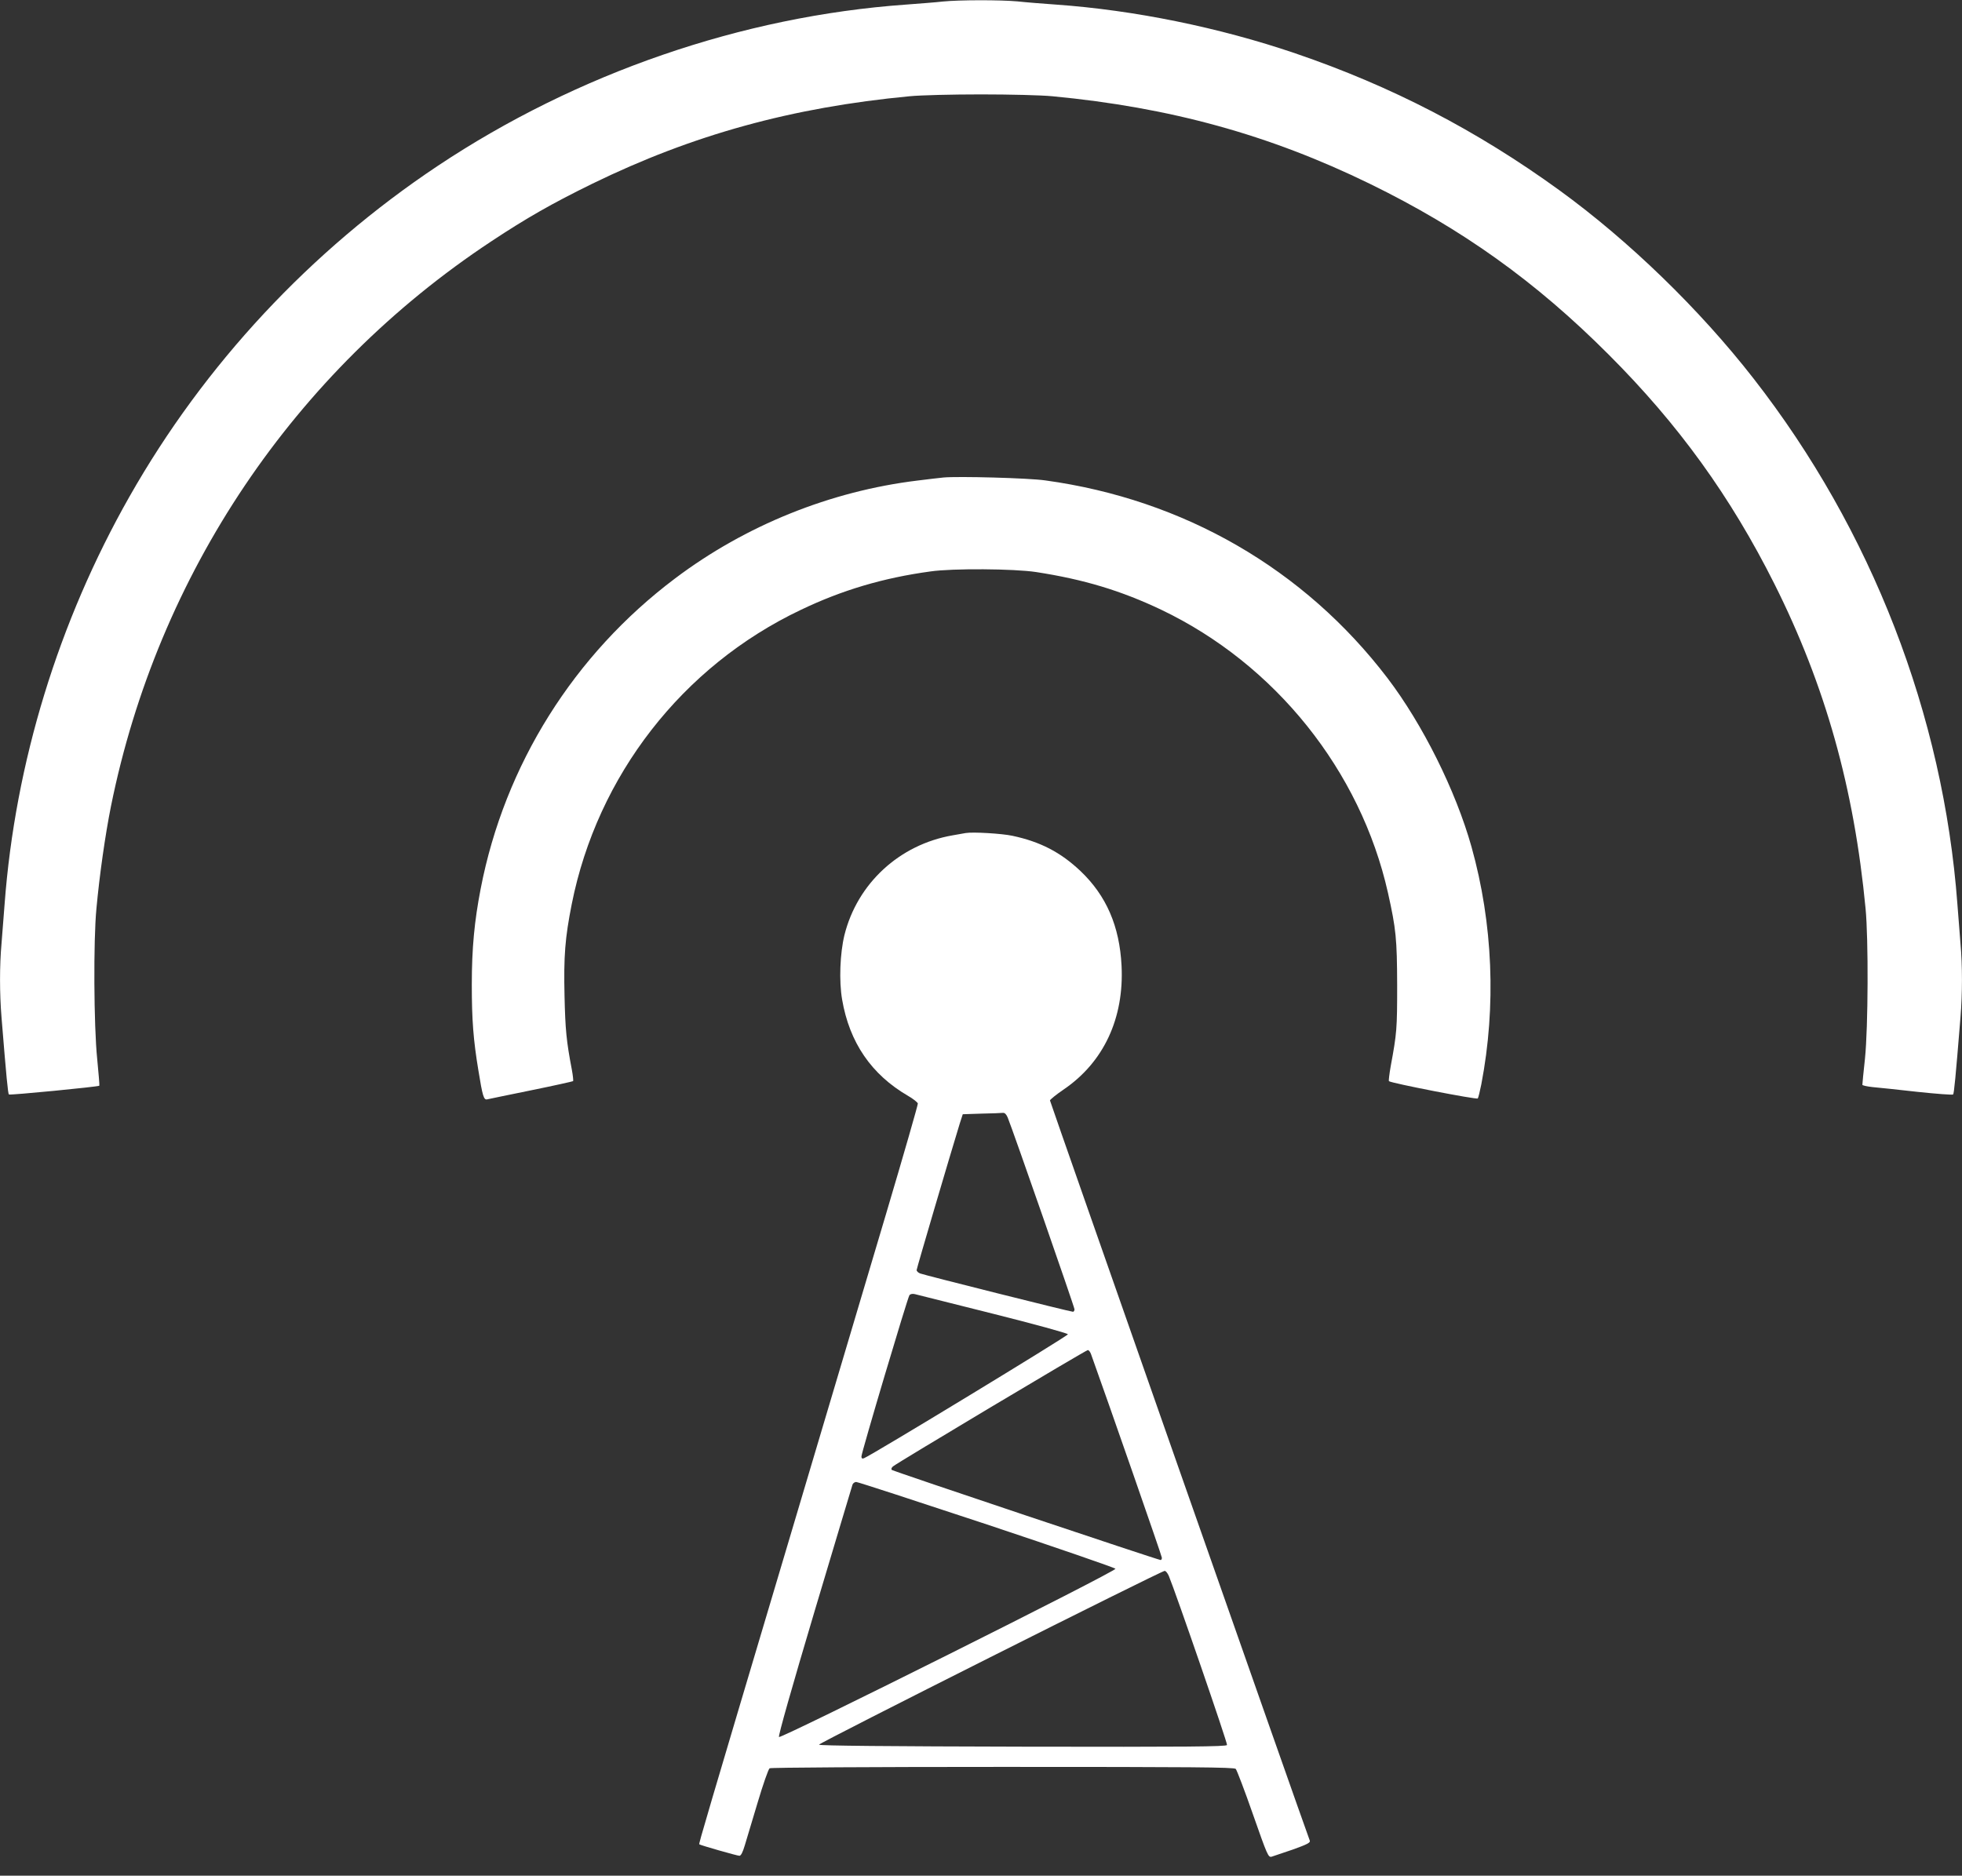 <?xml version="1.0" standalone="no"?>
<!DOCTYPE svg PUBLIC "-//W3C//DTD SVG 20010904//EN"
 "http://www.w3.org/TR/2001/REC-SVG-20010904/DTD/svg10.dtd">
<svg version="1.0" xmlns="http://www.w3.org/2000/svg"
 width="1280pt" height="1224pt" viewBox="0 0 1280 1224"
 preserveAspectRatio="xMidYMid meet">
<rect x="0" y="0" width="1280" height="1224" fill="#333333" stroke="none"/>
<g transform="translate(0,1224) scale(0.1,-0.1)"
fill="#ffffff" stroke="none">
<path d="M6150 12230 c-41 -5 -149 -13 -240 -20 -1068 -76 -2147 -448 -3055
-1053 -829 -553 -1521 -1295 -2010 -2157 -464 -817 -746 -1738 -815 -2660 -6
-80 -15 -195 -20 -256 -13 -143 -13 -327 0 -484 32 -395 42 -496 48 -502 6 -6
580 50 590 57 2 2 -5 81 -14 176 -22 214 -25 773 -5 979 20 219 58 485 95 669
306 1514 1194 2835 2481 3686 231 153 398 248 659 376 656 320 1302 498 2071
571 73 7 276 12 465 12 189 0 392 -5 465 -12 769 -73 1415 -251 2071 -571 602
-294 1083 -638 1559 -1115 456 -456 795 -926 1081 -1496 333 -665 520 -1333
595 -2120 19 -198 17 -772 -4 -978 -10 -89 -17 -166 -17 -171 0 -4 30 -11 68
-15 37 -3 168 -17 292 -31 124 -13 228 -21 232 -17 6 6 16 107 48 502 13 157
13 341 0 484 -5 61 -14 176 -20 256 -92 1235 -559 2441 -1330 3430 -352 452
-813 899 -1266 1228 -539 391 -1096 680 -1724 894 -496 169 -1051 282 -1560
318 -85 6 -199 15 -253 21 -113 10 -377 10 -487 -1z"/>
<path d="M6155 9124 c-22 -2 -98 -11 -170 -20 -567 -69 -1121 -292 -1580 -638
-661 -497 -1113 -1218 -1269 -2025 -41 -212 -58 -388 -58 -626 0 -231 10 -361
43 -560 27 -167 35 -194 57 -189 9 2 138 29 286 59 148 30 272 58 275 60 2 3
-1 35 -8 73 -36 188 -43 264 -48 480 -6 263 3 380 47 602 167 839 722 1553
1494 1920 269 129 538 209 846 251 144 21 546 18 690 -4 311 -48 553 -121 816
-246 743 -355 1300 -1050 1479 -1847 53 -237 59 -301 60 -604 0 -283 -2 -311
-42 -527 -9 -51 -14 -95 -12 -98 13 -13 575 -122 580 -113 4 6 14 47 23 92 98
510 76 1050 -64 1550 -103 367 -319 800 -548 1101 -543 712 -1329 1166 -2232
1290 -110 16 -571 28 -665 19z"/>
<path d="M6300 6804 c-14 -2 -52 -9 -85 -15 -347 -60 -622 -314 -706 -651 -29
-120 -36 -299 -15 -421 48 -280 191 -489 430 -628 33 -19 62 -42 64 -50 1 -8
-92 -332 -207 -719 -115 -388 -404 -1357 -641 -2155 -540 -1813 -582 -1956
-578 -1960 6 -6 248 -75 262 -75 10 0 22 24 35 68 11 37 49 163 84 280 35 118
70 218 78 223 8 5 662 9 1521 9 1238 0 1509 -2 1520 -13 7 -8 58 -141 112
-296 95 -271 100 -282 122 -277 13 4 75 25 139 47 95 34 115 45 110 58 -29 73
-1695 4822 -1695 4830 0 5 40 38 90 72 261 178 394 465 377 807 -13 258 -99
457 -268 618 -129 122 -261 191 -444 230 -70 15 -258 26 -305 18z m274 -1856
c34 -83 436 -1238 436 -1252 0 -9 -5 -16 -10 -16 -17 0 -973 240 -997 250 -13
5 -23 15 -23 22 0 10 217 746 281 955 l20 62 122 4 c67 1 130 4 140 5 12 1 22
-9 31 -30z m-95 -1281 c267 -67 486 -127 488 -134 3 -9 -1280 -789 -1331 -809
-11 -4 -16 -1 -16 12 0 25 301 1036 313 1052 6 8 20 11 36 7 14 -3 244 -61
510 -128z m639 -264 c111 -309 462 -1317 462 -1328 0 -8 -3 -15 -8 -15 -16 0
-1746 580 -1754 588 -5 5 -2 15 8 23 30 25 1259 759 1271 759 6 0 16 -12 21
-27z m-679 -1111 c459 -153 836 -283 838 -289 6 -17 -2183 -1111 -2195 -1098
-6 6 84 323 232 820 133 446 245 818 248 828 4 9 15 17 25 16 10 0 393 -125
852 -277z m1186 -335 c44 -105 385 -1094 380 -1104 -3 -11 -264 -13 -1331 -11
-875 2 -1328 6 -1331 13 -3 10 2230 1133 2255 1134 7 1 19 -14 27 -32z"/>
</g>
</svg>
